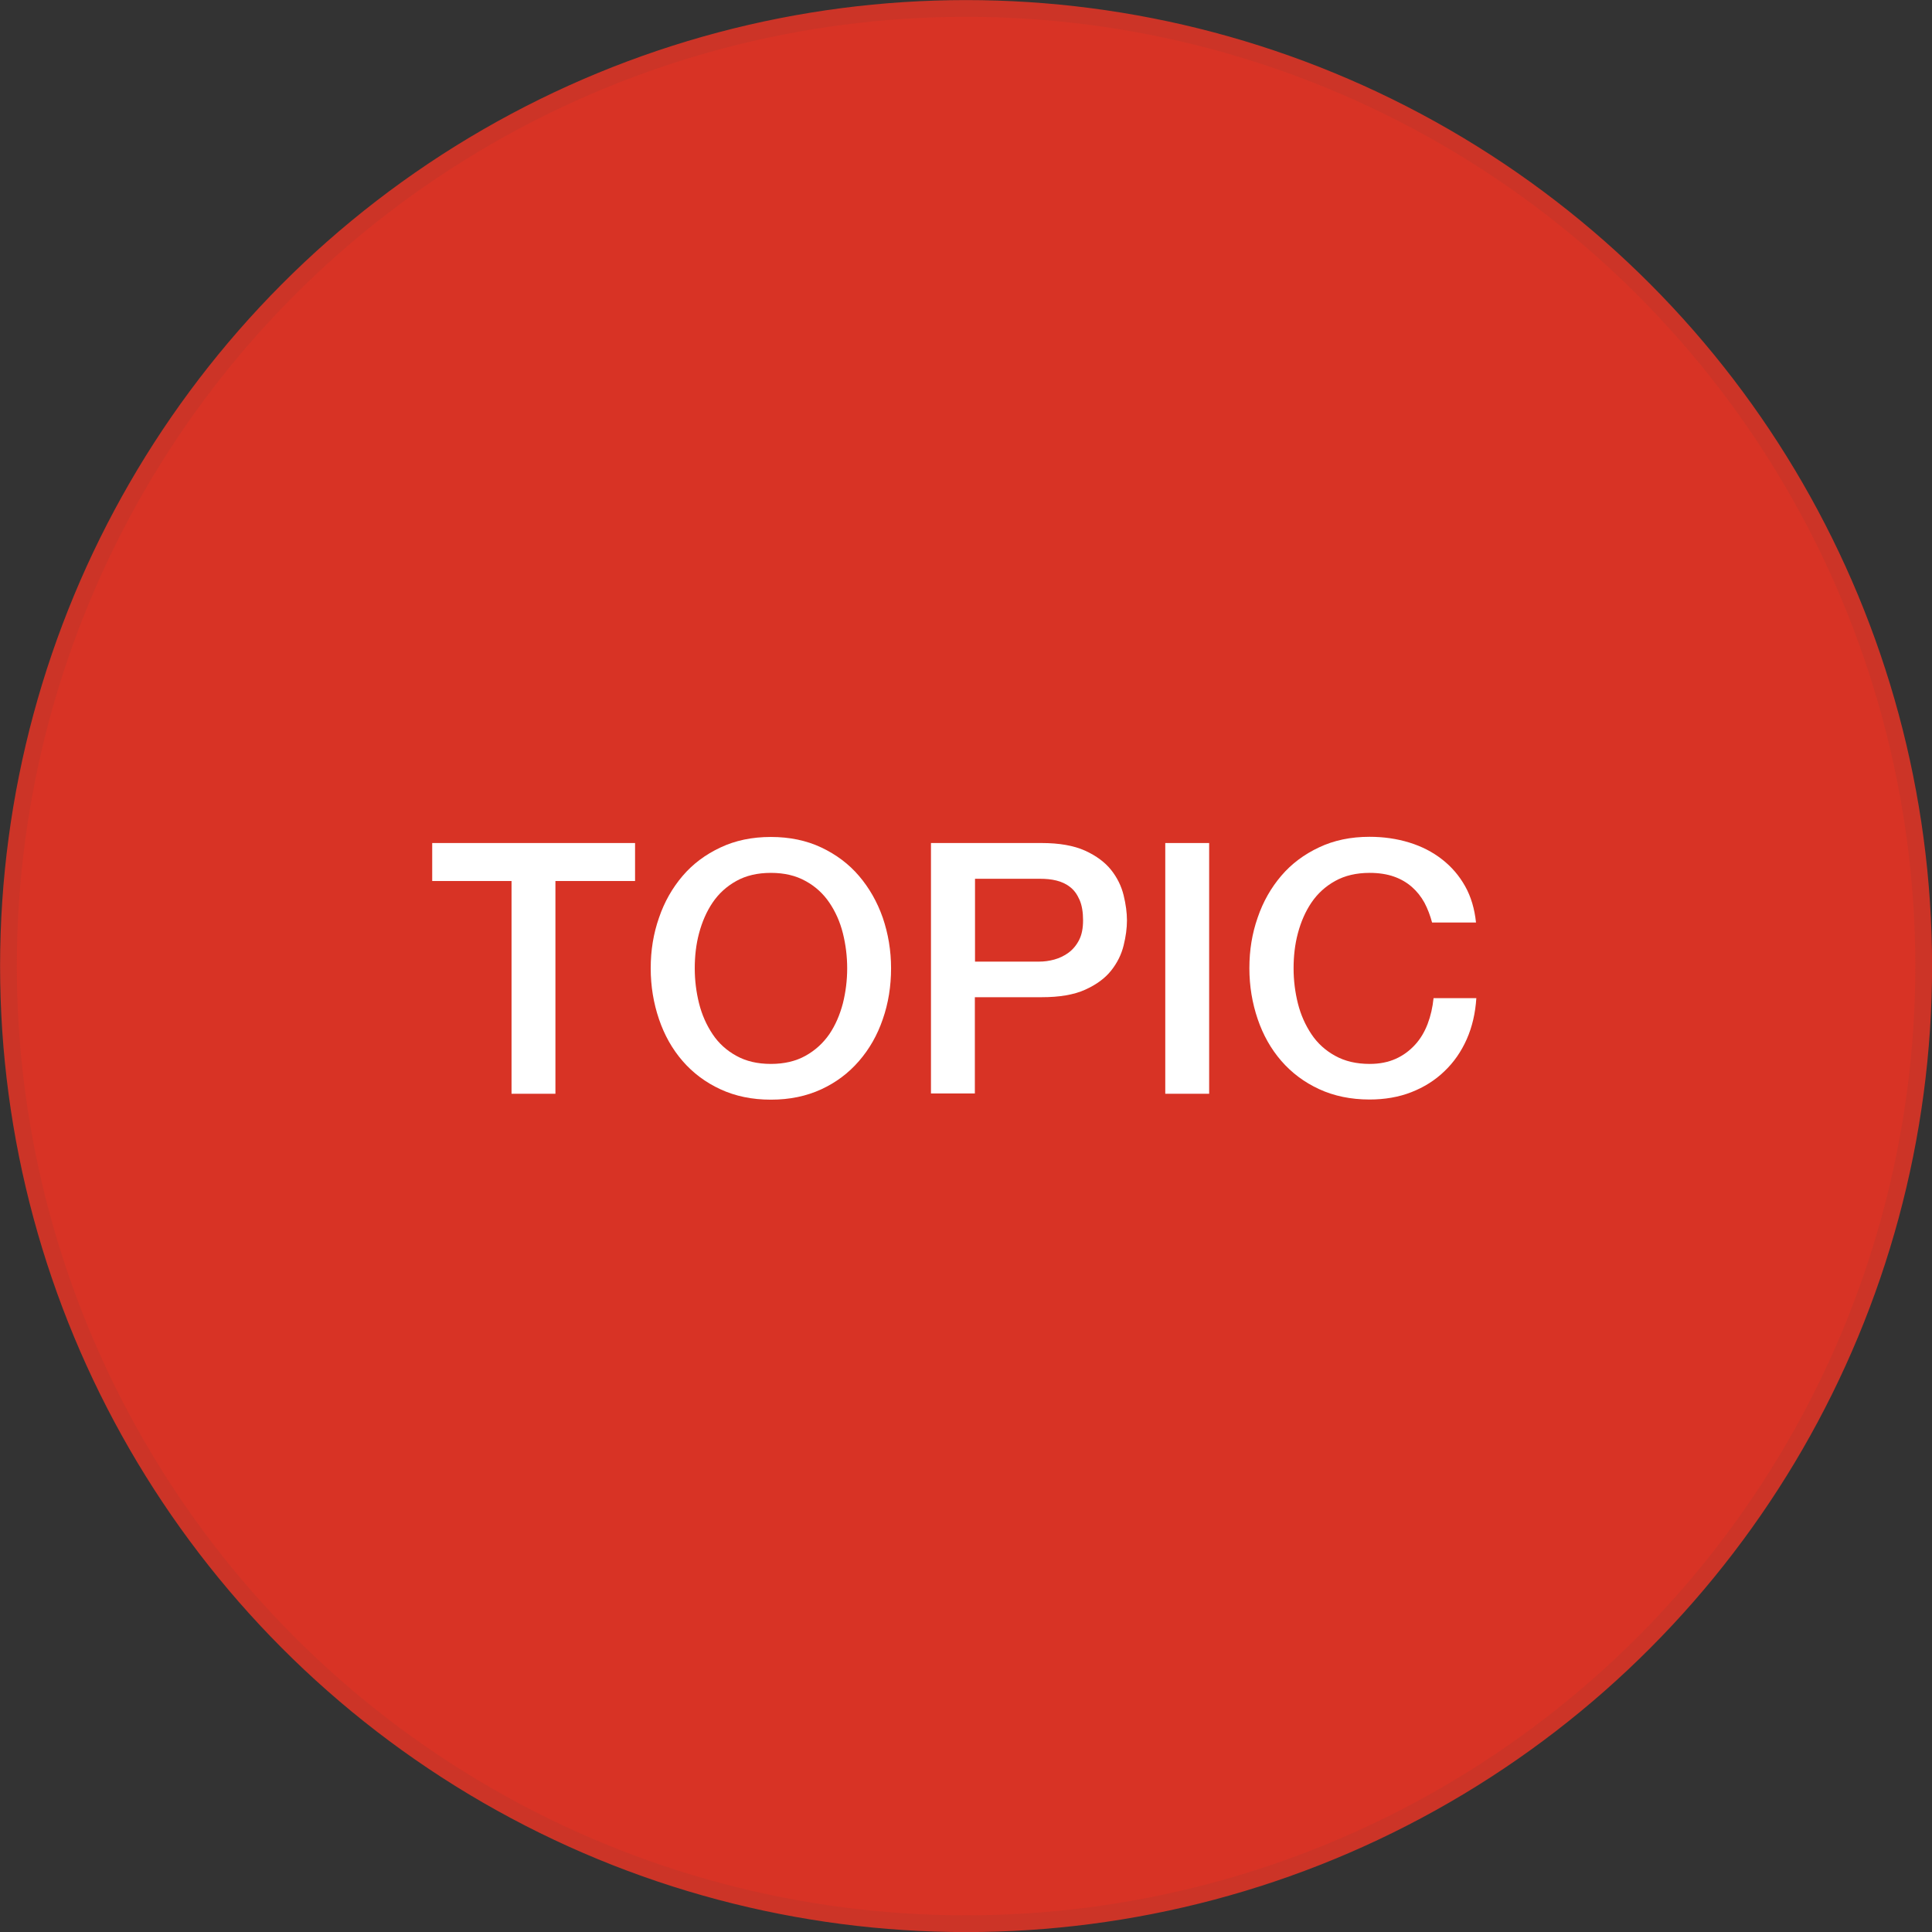 <svg viewBox="0 0 121.05 121.05" xmlns="http://www.w3.org/2000/svg"><rect x="0" y="0" width="121.05" height="121.05" fill="#333333" stroke="none"/><circle cx="60.53" cy="60.53" fill="#d83325" r="60" stroke="#cc3427" stroke-miterlimit="10" stroke-width="1.05"/><g fill="#fff"><path d="m27.07 52.82h12.72v2.38h-4.99v13.33h-2.75v-13.33h-4.97v-2.38z"/><path d="m48.3 52.44c1.17 0 2.23.22 3.16.66s1.72 1.03 2.36 1.78 1.14 1.62 1.49 2.62c.34 1 .52 2.05.52 3.17s-.17 2.19-.52 3.19c-.34 1-.84 1.87-1.49 2.62s-1.43 1.34-2.36 1.77-1.98.65-3.16.65-2.23-.22-3.16-.65-1.72-1.02-2.37-1.77-1.14-1.62-1.48-2.62-.52-2.06-.52-3.19.17-2.17.52-3.17c.34-1 .84-1.87 1.48-2.62s1.43-1.34 2.37-1.78c.93-.44 1.98-.66 3.16-.66zm0 2.25c-.84 0-1.56.17-2.17.51s-1.1.79-1.48 1.35-.66 1.21-.85 1.92-.27 1.45-.27 2.2.09 1.48.27 2.2.47 1.36.85 1.93.88 1.02 1.48 1.35c.61.34 1.33.51 2.17.51s1.56-.17 2.17-.51 1.1-.79 1.49-1.35c.38-.56.66-1.21.85-1.93.18-.72.27-1.45.27-2.2s-.09-1.48-.27-2.2-.47-1.36-.85-1.92-.88-1.02-1.49-1.35c-.61-.34-1.33-.51-2.17-.51z"/><path d="m58.33 52.82h6.93c1.11 0 2.02.16 2.73.48.7.32 1.25.73 1.63 1.21s.64 1.01.78 1.58.21 1.1.21 1.58-.07 1.01-.21 1.57c-.14.57-.4 1.09-.78 1.57s-.92.88-1.63 1.2-1.61.47-2.73.47h-4.18v6.03h-2.75v-15.71zm2.75 7.43h4.03c.31 0 .62-.04.95-.13.32-.09.62-.23.89-.43s.49-.46.66-.79.25-.74.25-1.24-.07-.94-.22-1.28-.34-.61-.59-.8c-.25-.2-.54-.33-.86-.41s-.67-.11-1.03-.11h-4.07v5.19z"/><path d="m73.01 52.82h2.75v15.71h-2.75z"/><path d="m89.73 57.81c-.12-.45-.28-.87-.48-1.25-.21-.38-.47-.71-.79-.99s-.7-.5-1.13-.65-.94-.23-1.51-.23c-.84 0-1.56.17-2.17.51s-1.1.79-1.48 1.35-.66 1.21-.85 1.92-.27 1.45-.27 2.2.09 1.48.27 2.2.47 1.36.85 1.93.88 1.02 1.48 1.35c.61.34 1.33.51 2.17.51.62 0 1.16-.11 1.63-.32s.87-.51 1.21-.88.6-.81.79-1.31.31-1.03.37-1.61h2.68c-.06.94-.26 1.8-.6 2.57s-.81 1.45-1.4 2.01c-.59.57-1.28 1-2.07 1.31s-1.67.46-2.62.46c-1.17 0-2.23-.22-3.16-.65s-1.72-1.02-2.37-1.77-1.14-1.62-1.48-2.62-.52-2.06-.52-3.19.17-2.17.52-3.17c.34-1 .84-1.87 1.48-2.62s1.43-1.34 2.37-1.78c.93-.44 1.98-.66 3.16-.66.88 0 1.71.12 2.49.36s1.46.59 2.06 1.06c.59.46 1.07 1.02 1.44 1.68s.59 1.42.68 2.27h-2.75z"/></g></svg>